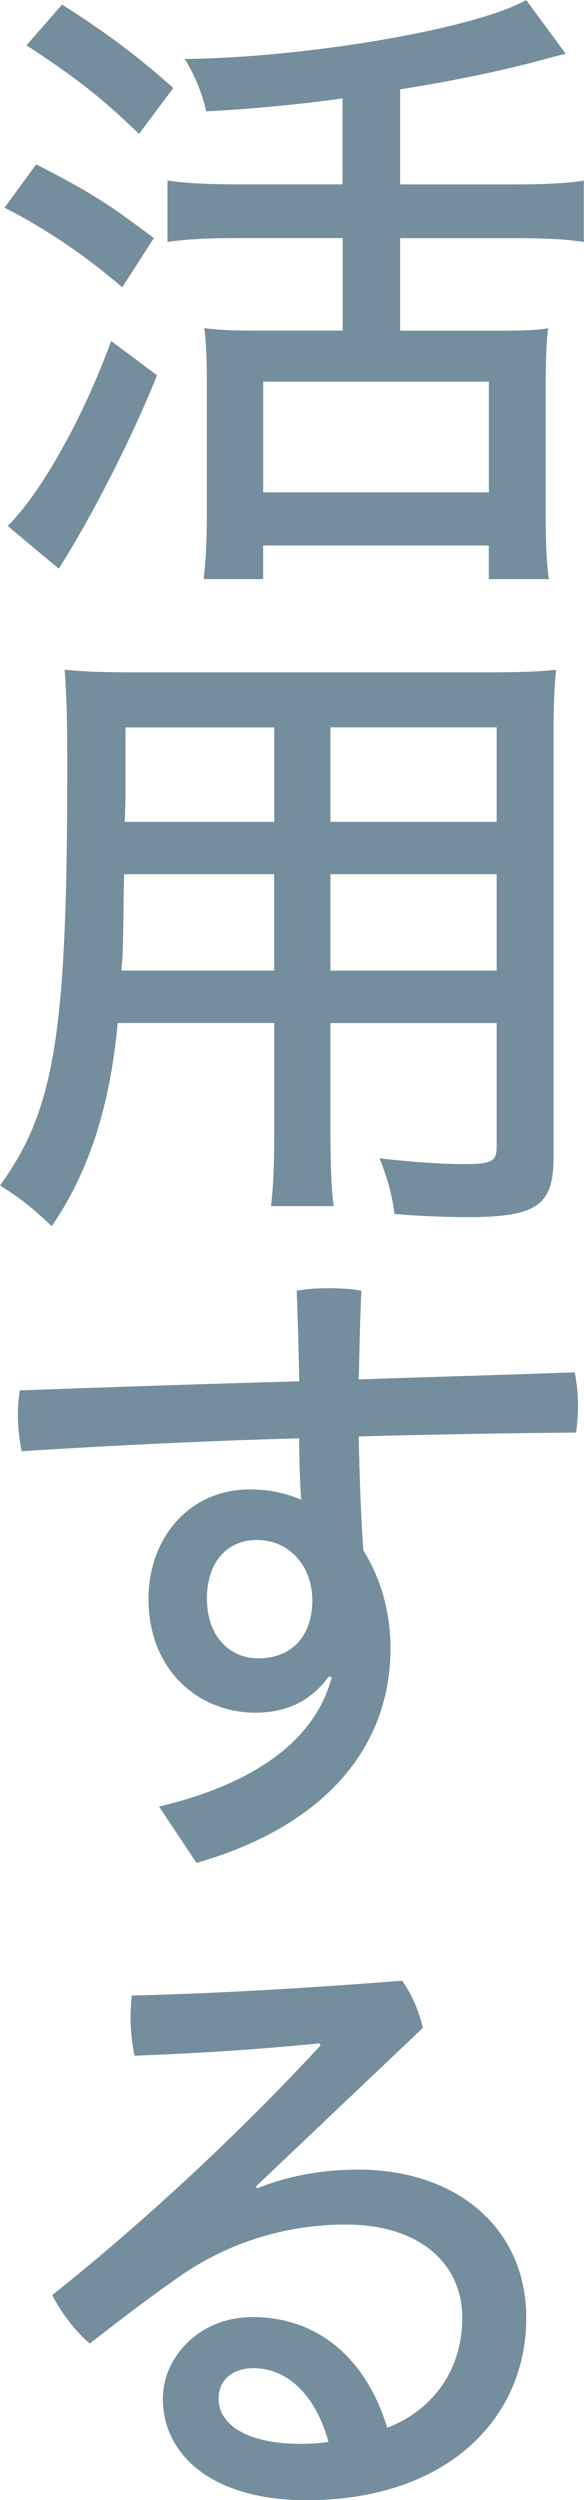 <?xml version="1.0" encoding="UTF-8"?><svg id="_レイヤー_1" xmlns="http://www.w3.org/2000/svg" viewBox="0 0 68.27 292.12"><defs><style>.cls-1{fill:#748e9d;stroke-width:0px;}</style></defs><path class="cls-1" d="m38.4,285.32c-.91.15-1.89.23-3.25.23-6.2,0-9.6-2.19-9.6-5.29,0-2.04,1.51-3.55,4.08-3.55,3.78,0,7.18,2.87,8.77,8.62m-8.47-29.86l19.5-18.52c-.45-1.97-1.29-3.93-2.42-5.52-11.49.91-22.08,1.51-31.6,1.74-.08.83-.15,1.66-.15,2.49,0,1.44.15,2.95.45,4.54,8.01-.3,14.74-.76,21.62-1.44l.15.23c-9.3,10.05-20.19,20.26-31.37,29.18,1.06,2.12,2.72,4.23,4.38,5.67,3.1-2.42,6.65-5.14,9.98-7.48,5.75-4.16,12.63-6.43,19.96-6.43,8.69,0,13.61,4.61,13.61,10.89s-3.63,10.89-8.77,12.85c-2.49-8.16-8.16-12.93-15.72-12.93-6.35,0-10.51,4.76-10.51,9.53,0,6.73,5.97,11.87,16.78,11.87,16.25,0,25.7-9.37,25.7-21.32,0-10.43-8.09-17.31-19.66-17.31-4.01,0-8.09.68-11.79,2.19l-.15-.23Zm.08-75.53c3.93,0,6.5,3.18,6.5,7.03,0,4.23-2.42,6.8-6.35,6.8-2.95,0-5.97-2.19-5.97-7.03,0-4.08,2.27-6.8,5.82-6.8m8.77,16.03c-1.81,6.96-8.39,12.32-20.19,15.12l4.38,6.58c14.29-4.08,22.68-12.93,22.68-25.1,0-4.16-1.13-8.16-3.18-11.42-.3-4.46-.45-8.85-.53-13.31,8.69-.23,17.24-.38,25.4-.45.15-.98.23-2.12.23-3.18,0-1.36-.15-2.65-.38-3.86-8.24.3-16.71.53-25.25.83.08-3.4.15-6.96.3-10.36-1.21-.23-2.49-.3-3.86-.3-1.29,0-2.57.08-3.7.3.15,3.55.23,7.11.3,10.58-11.04.3-22.08.68-32.66,1.06-.15.91-.23,1.81-.23,2.8,0,1.44.15,2.95.45,4.31,10.66-.68,21.62-1.21,32.43-1.51,0,2.19.08,4.76.23,7.18-1.74-.76-3.7-1.21-5.97-1.21-7.18,0-11.87,5.75-11.87,12.78,0,8.54,6.05,13.31,12.47,13.31,3.63,0,6.43-1.29,8.62-4.23l.3.08Zm-6.73-93.82v11.26H14.21v-.45l.08-.68c.08-1.29.08-1.74.15-5.44,0-.68,0-2.49.08-4.69h17.54Zm6.58,0h19.43v11.26h-19.43v-11.26Zm-6.58-6.12H14.59l.08-2.87v-8.16h17.39v11.04Zm6.58-11.04h19.43v11.04h-19.43v-11.04Zm0,34.55h19.43v14.44c0,1.74-.6,2.04-3.86,2.04-2.49,0-6.05-.23-9.83-.68.91,2.27,1.51,4.46,1.74,6.5,2.27.23,6.2.38,8.47.38,8.16,0,10.13-1.36,10.13-6.96v-49.06c0-3.7.08-5.9.3-7.94-2.12.23-4.38.3-8.24.3H15.88c-3.93,0-5.97-.08-8.32-.3.23,3.4.3,5.29.3,11.49,0,30.92-1.44,39.92-7.86,48.76,2.49,1.59,3.55,2.42,6.05,4.76,4.31-6.27,6.8-13.91,7.71-23.74h18.3v12.93c0,4.23-.15,6.5-.38,8.47h7.33c-.23-1.51-.38-4.38-.38-8.54v-12.85ZM13,39.84c-3.33,9.07-8.16,17.69-12.1,21.62l5.97,4.99c3.86-6.05,8.62-15.42,11.49-22.6l-5.37-4.01ZM.53,24.27c4.76,2.42,9.37,5.52,13.76,9.3l3.7-5.75c-5.75-4.31-7.48-5.37-13.76-8.62l-3.7,5.07ZM3.1,5.29c5.97,3.93,8.77,6.12,13.15,10.36l4.01-5.37C16.25,6.73,12.93,4.16,7.26.53L3.1,5.29Zm27.67,39.31h26.38v12.93h-26.38v-12.93Zm9.3-23.06h-12.55c-3.18,0-6.12-.15-7.94-.45v7.18c2.04-.3,4.46-.45,8.01-.45h12.47v10.81h-10.43c-2.42,0-4.46-.08-5.75-.3.23,1.59.3,4.01.3,6.43v15.35c0,3.18-.15,5.82-.38,7.56h6.96v-3.93h26.38v3.93h7.03c-.23-1.44-.38-3.93-.38-7.48v-15.2c0-2.65.08-5.22.3-6.65-.91.23-3.1.3-5.82.3h-11.49v-10.81h13.61c3.78,0,5.97.15,7.86.45v-7.18c-1.74.3-4.61.45-7.94.45h-13.53v-11.11c6.2-.98,11.64-2.12,16.18-3.33l1.66-.45,1.51-.38-4.61-6.27c-6.12,3.4-25.78,6.73-39.92,6.88,1.21,1.97,2.12,4.23,2.49,6.12,4.76-.23,10.58-.76,15.95-1.51v10.05Z"/></svg>